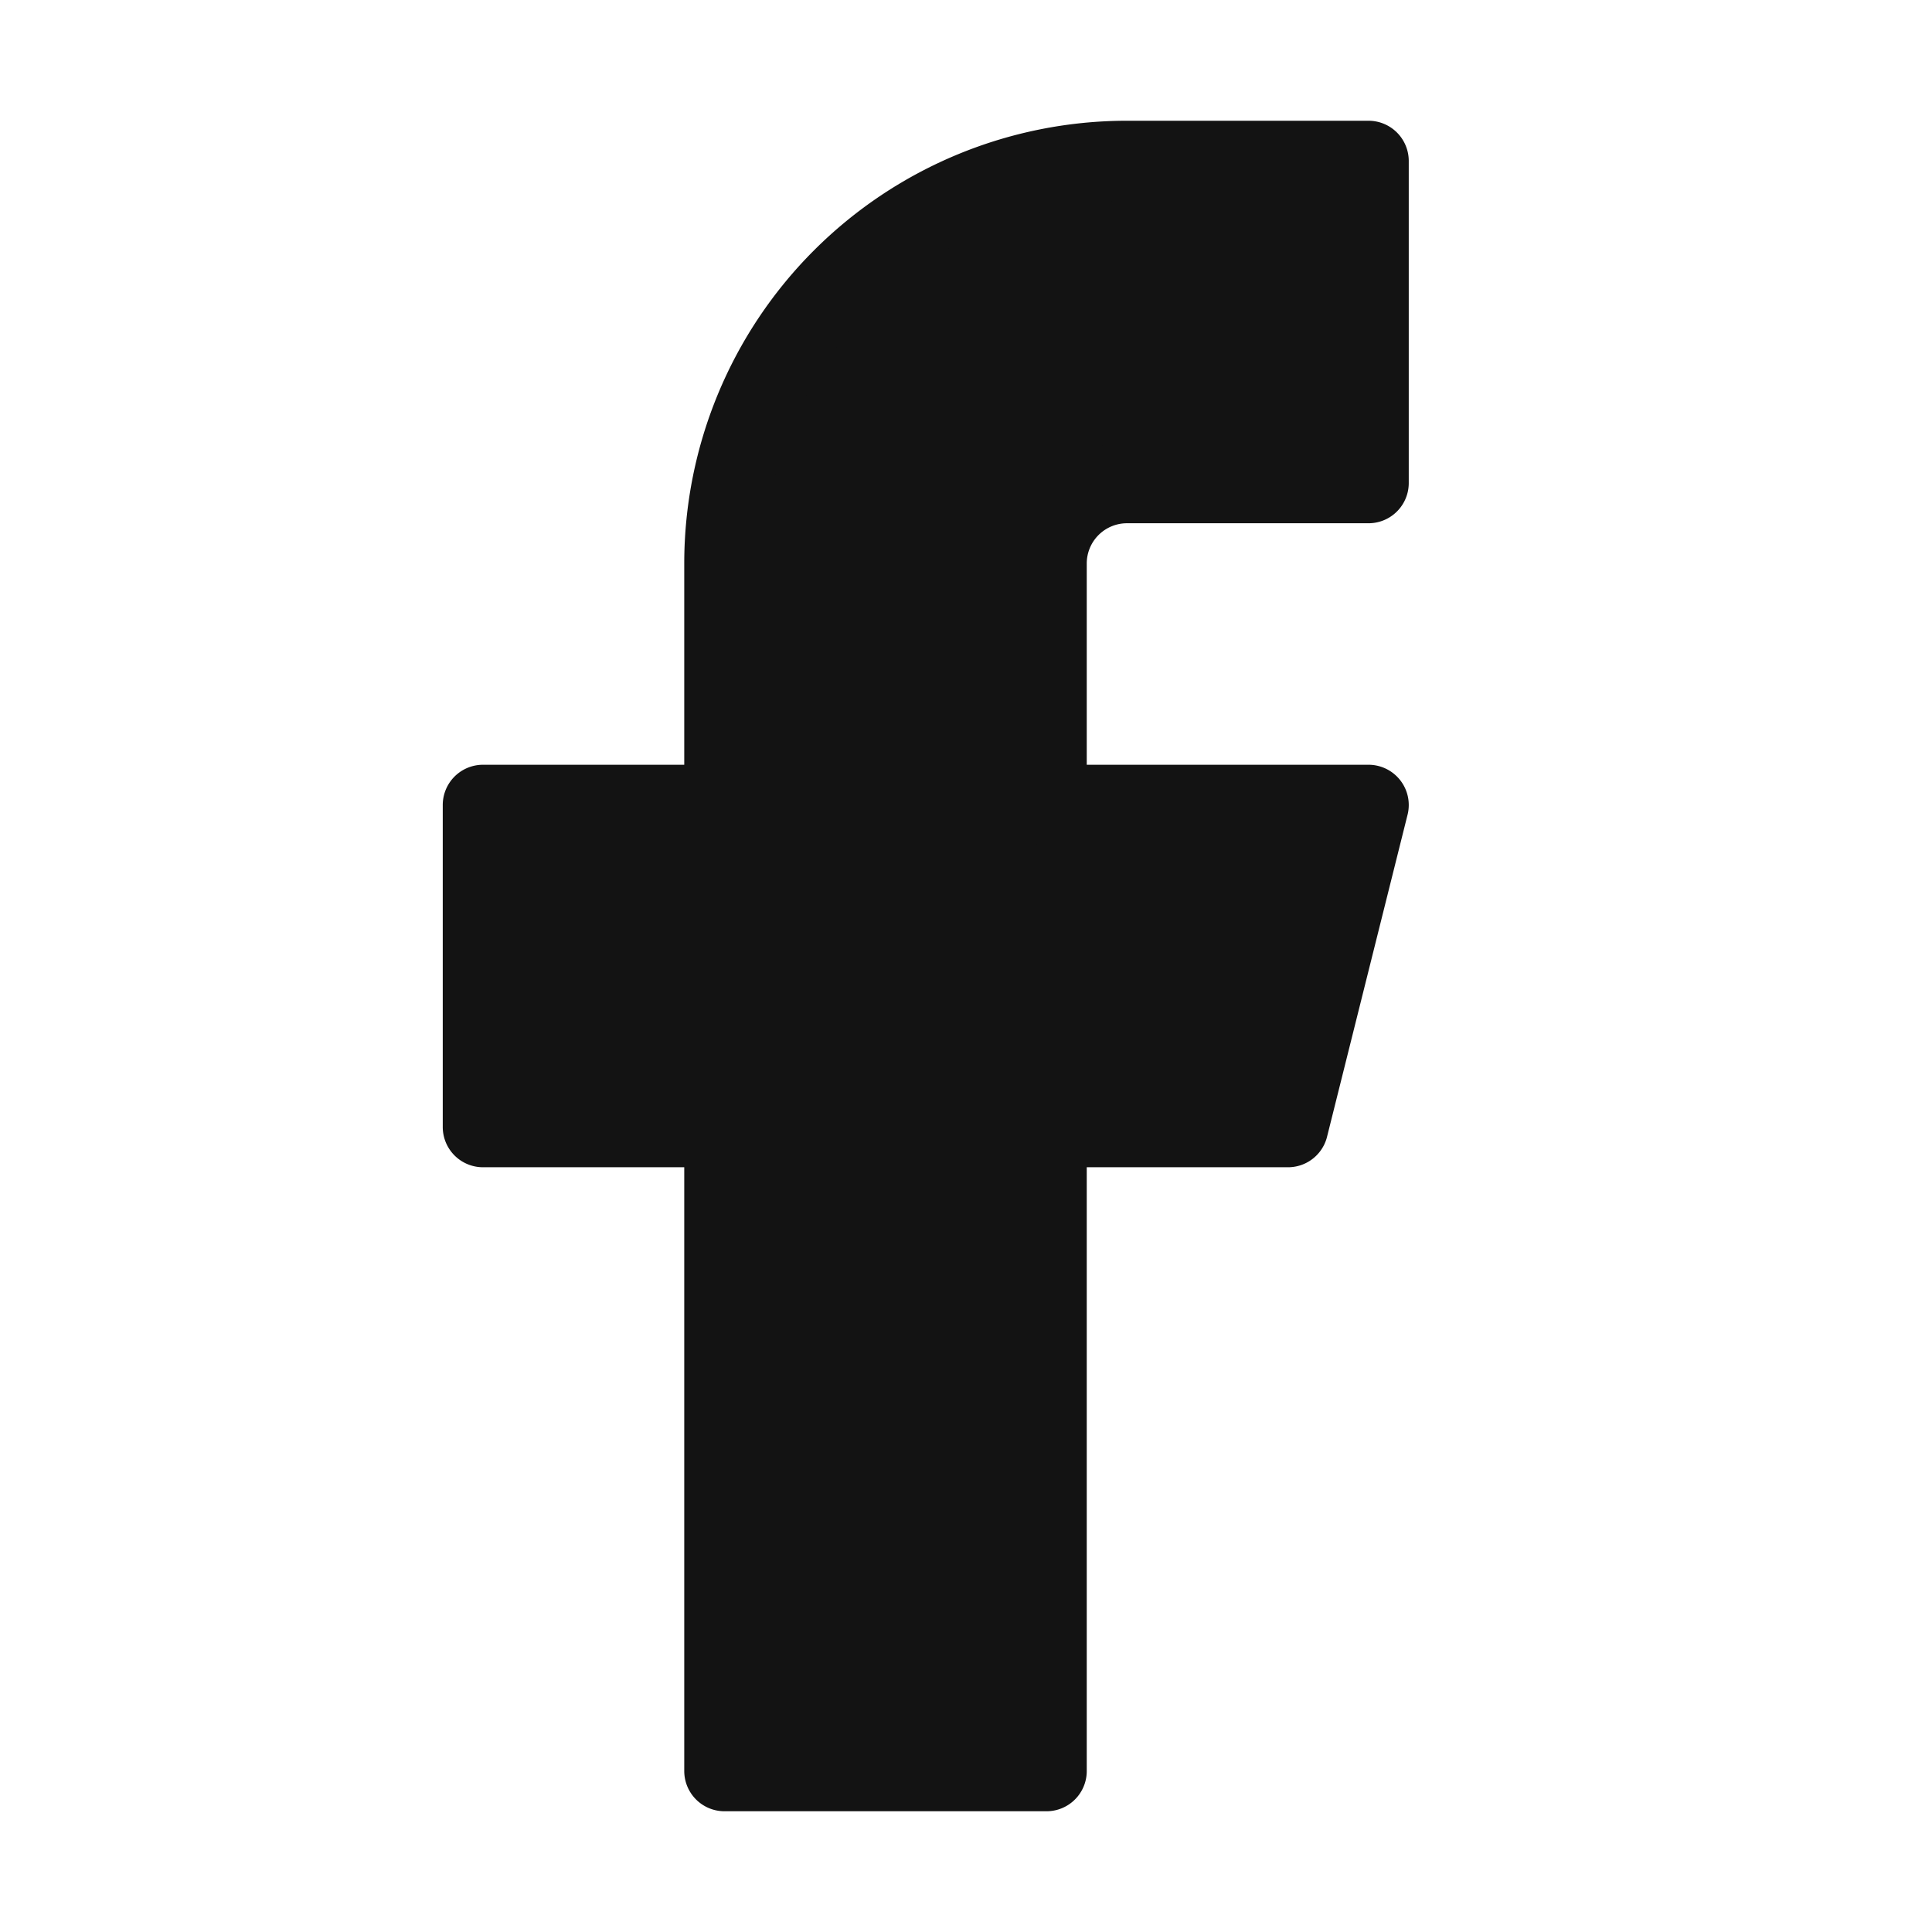 <svg xmlns="http://www.w3.org/2000/svg" width="24" height="24" fill="none"><path fill="#131313" stroke="#131313" stroke-linecap="round" stroke-linejoin="round" d="M17 2h-3a5 5 0 0 0-5 5v3H6v4h3v8h4v-8h3l1-4h-4V7a1 1 0 0 1 1-1h3V2Z"/></svg>